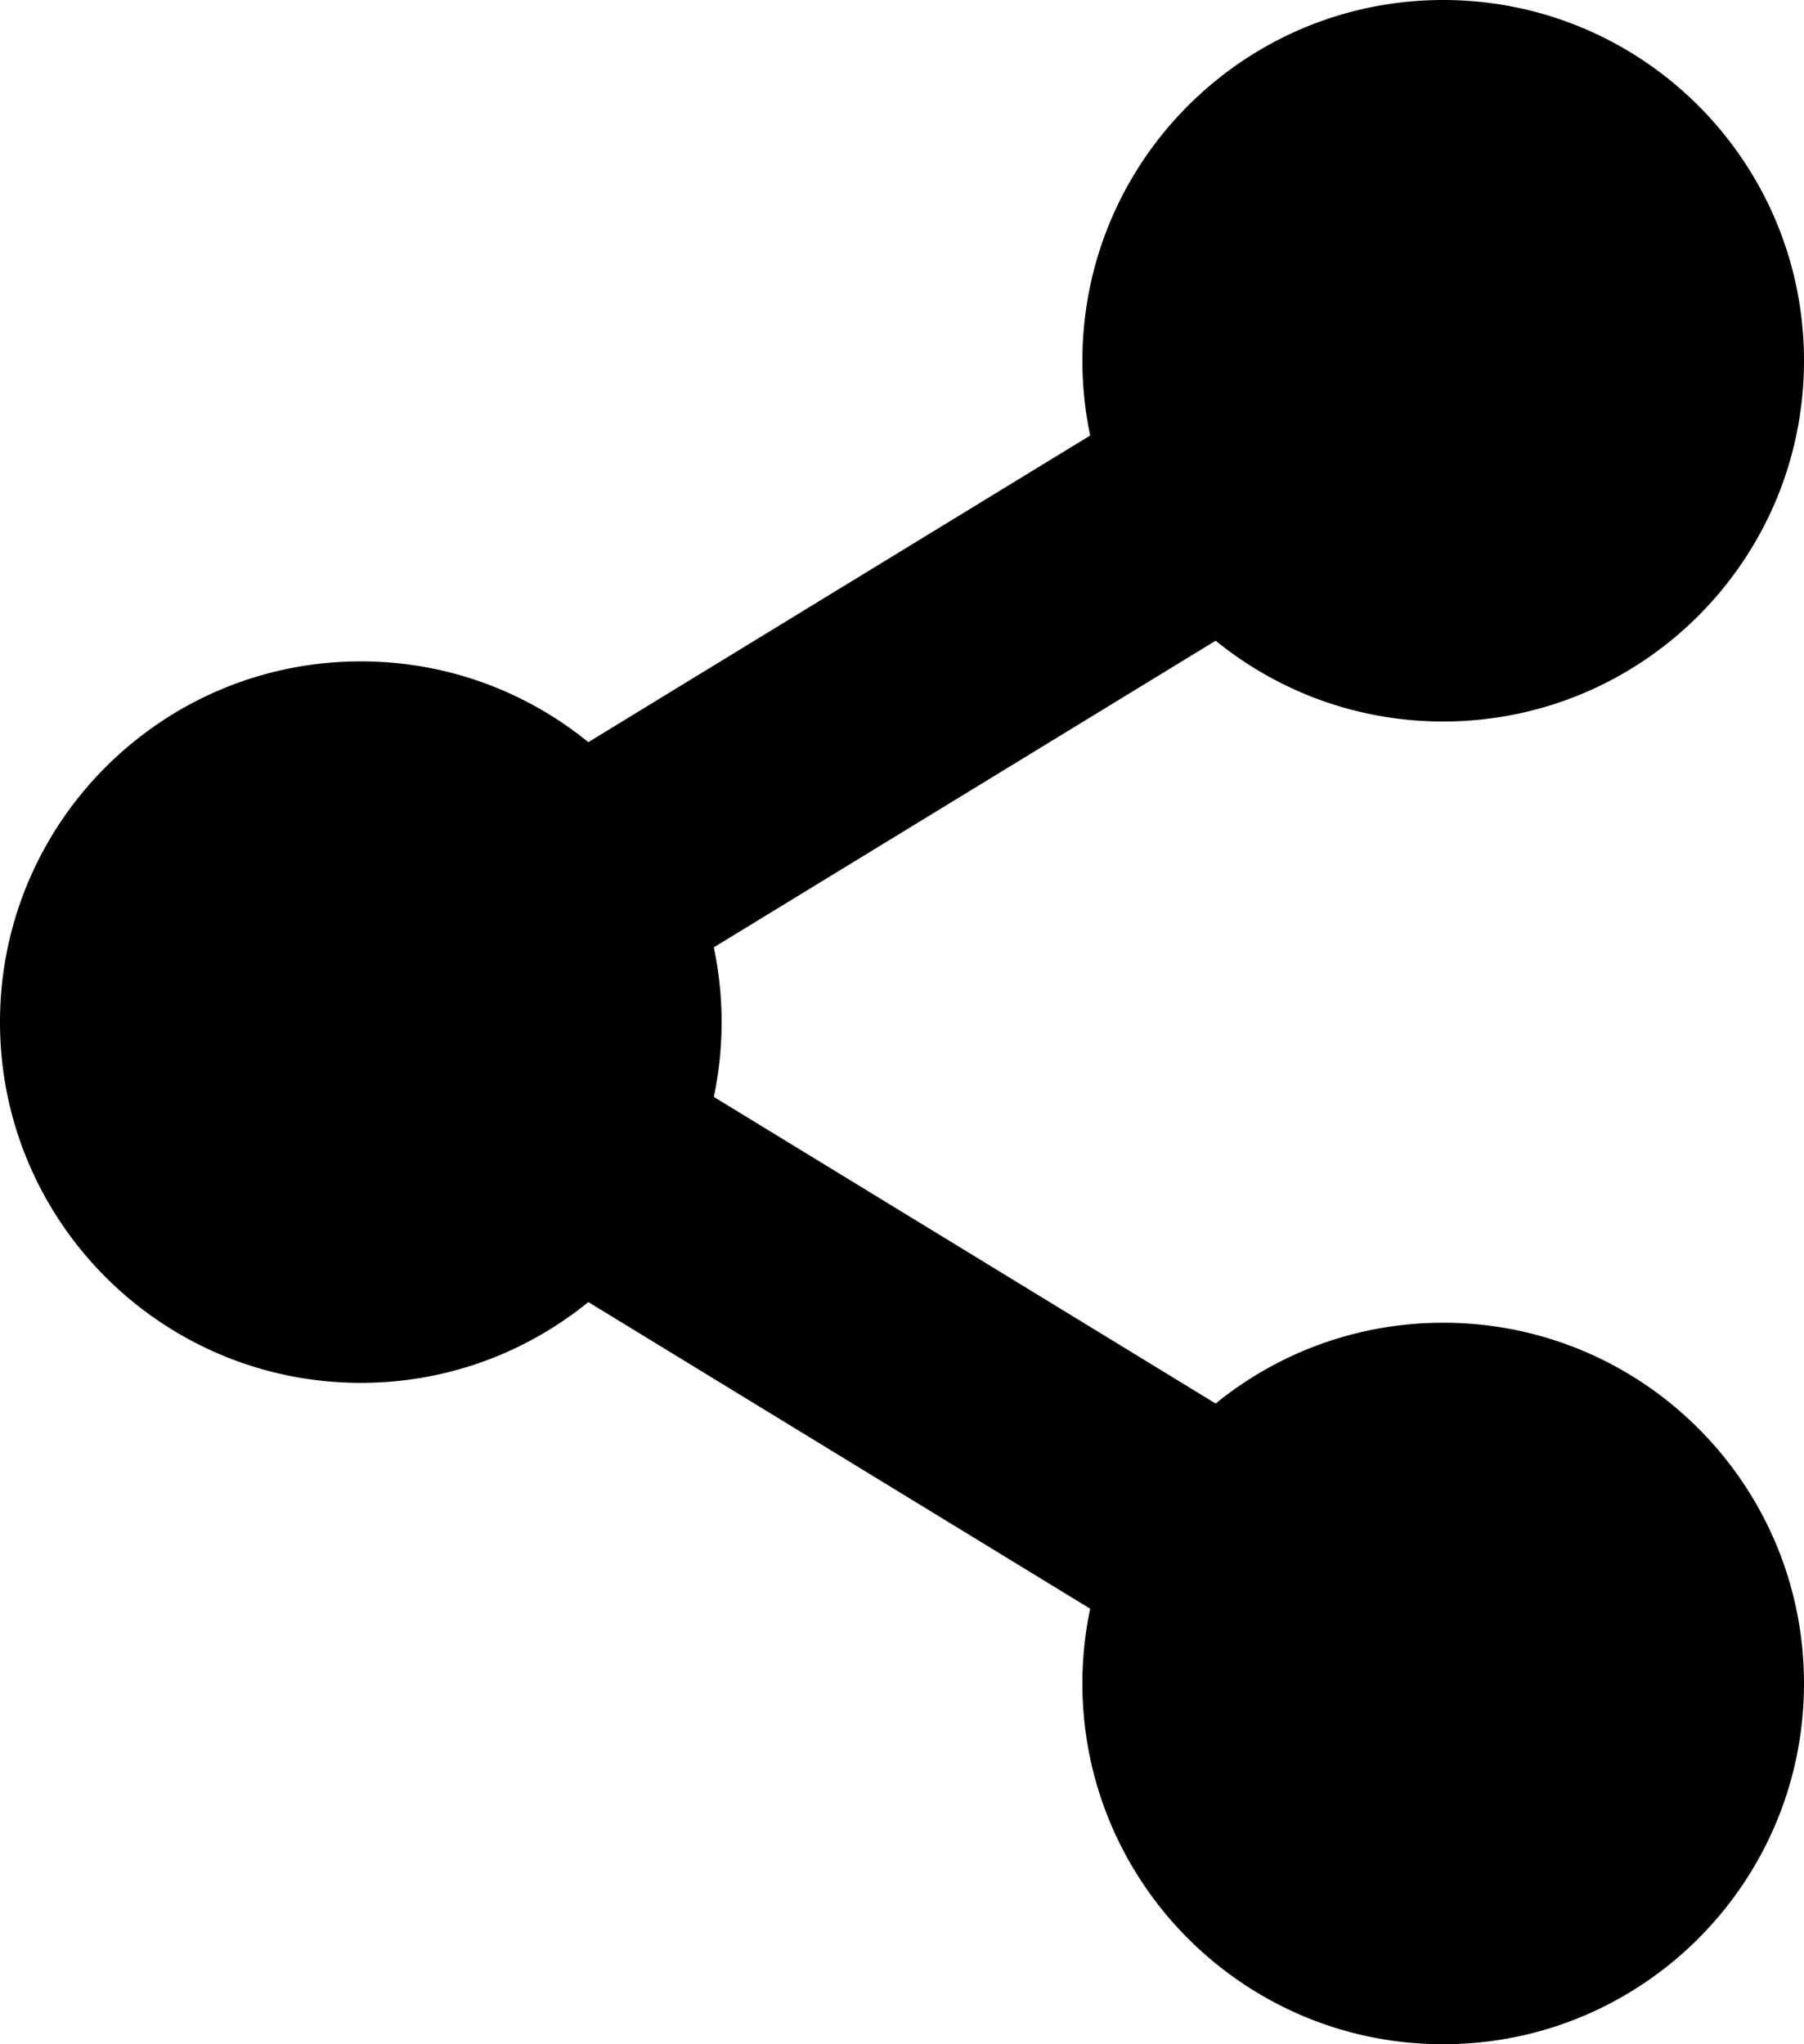 <svg id="Shape_8_1_" xmlns="http://www.w3.org/2000/svg" viewBox="0 0 750 850"><style>.st0{fill:#000}</style><path class="st0" d="M600 550c-35.866 0-68.787 12.595-94.596 33.594L296.765 456.092C298.88 446.06 300 435.661 300 425s-1.12-21.06-3.235-31.092l208.639-127.502C531.213 287.405 564.134 300 600 300c82.843 0 150-67.157 150-150S682.843 0 600 0 450 67.157 450 150c0 10.661 1.12 21.06 3.235 31.092L244.596 308.594C218.787 287.595 185.866 275 150 275 67.157 275 0 342.157 0 425s67.157 150 150 150c35.866 0 68.787-12.595 94.596-33.594l208.639 127.502A150.584 150.584 0 0 0 450 700c0 82.843 67.157 150 150 150s150-67.157 150-150-67.157-150-150-150z" id="Shape_8"/></svg>